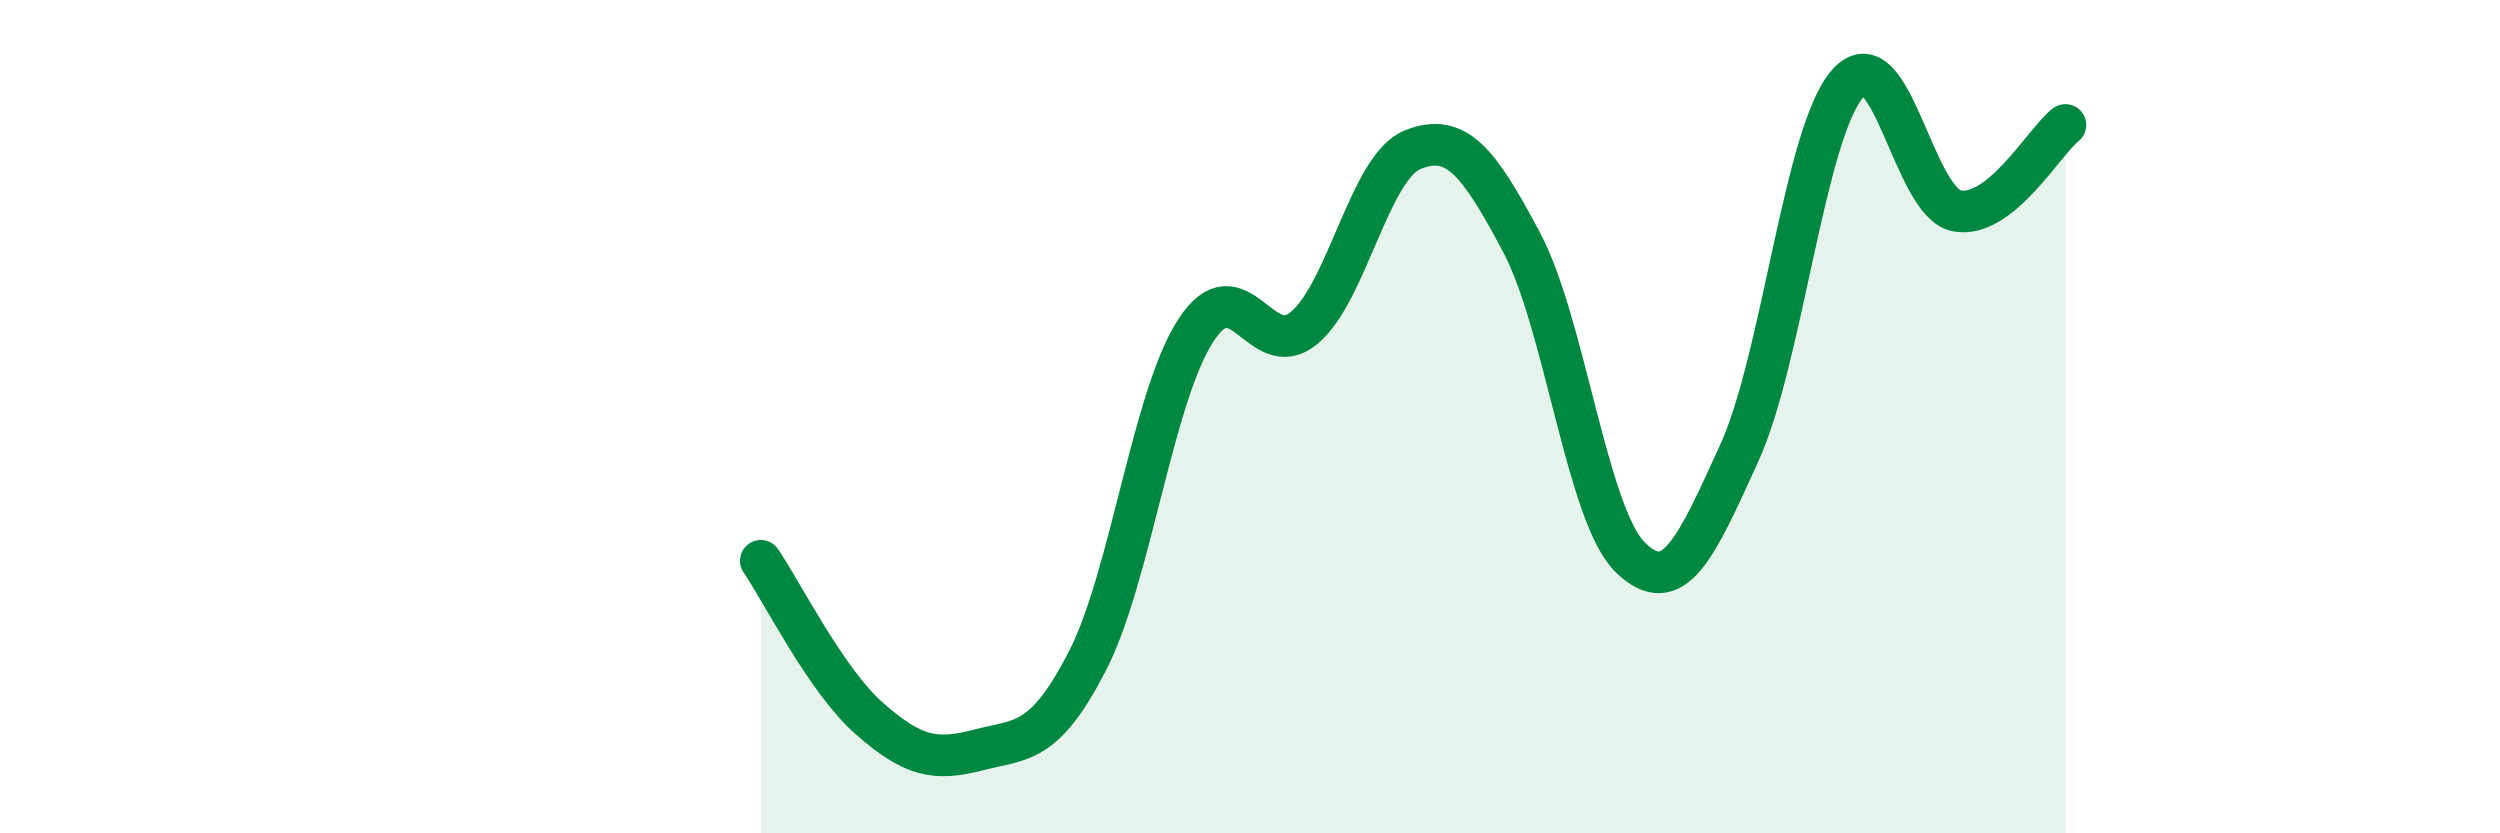 
    <svg width="60" height="20" viewBox="0 0 60 20" xmlns="http://www.w3.org/2000/svg">
      <path
        d="M 18.26,13.46 C 18.78,14.22 19.83,16.34 20.87,17.25 C 21.91,18.16 22.44,18.27 23.48,18 C 24.52,17.73 25.05,17.89 26.09,15.88 C 27.13,13.87 27.66,9.53 28.7,7.93 C 29.74,6.33 30.26,8.74 31.3,7.87 C 32.34,7 32.87,4 33.91,3.59 C 34.95,3.18 35.48,3.86 36.52,5.82 C 37.56,7.78 38.09,12.37 39.13,13.38 C 40.17,14.39 40.7,13.16 41.74,10.88 C 42.78,8.6 43.31,3.16 44.35,2 C 45.39,0.84 45.92,4.86 46.96,5.06 C 48,5.26 49.05,3.41 49.57,3L49.57 20L18.26 20Z"
        fill="#008740"
        opacity="0.1"
        stroke-linecap="round"
        stroke-linejoin="round"
      />
      <path
        d="M 18.26,13.46 C 18.78,14.22 19.83,16.34 20.87,17.25 C 21.91,18.16 22.44,18.27 23.48,18 C 24.52,17.73 25.05,17.89 26.09,15.88 C 27.13,13.87 27.66,9.53 28.7,7.93 C 29.74,6.33 30.26,8.74 31.3,7.87 C 32.34,7 32.87,4 33.91,3.59 C 34.95,3.18 35.48,3.86 36.52,5.82 C 37.56,7.78 38.09,12.37 39.13,13.38 C 40.17,14.39 40.7,13.16 41.74,10.88 C 42.78,8.6 43.31,3.16 44.35,2 C 45.39,0.84 45.92,4.86 46.96,5.06 C 48,5.26 49.05,3.41 49.57,3"
        stroke="#008740"
        stroke-width="1"
        fill="none"
        stroke-linecap="round"
        stroke-linejoin="round"
      />
    </svg>
  